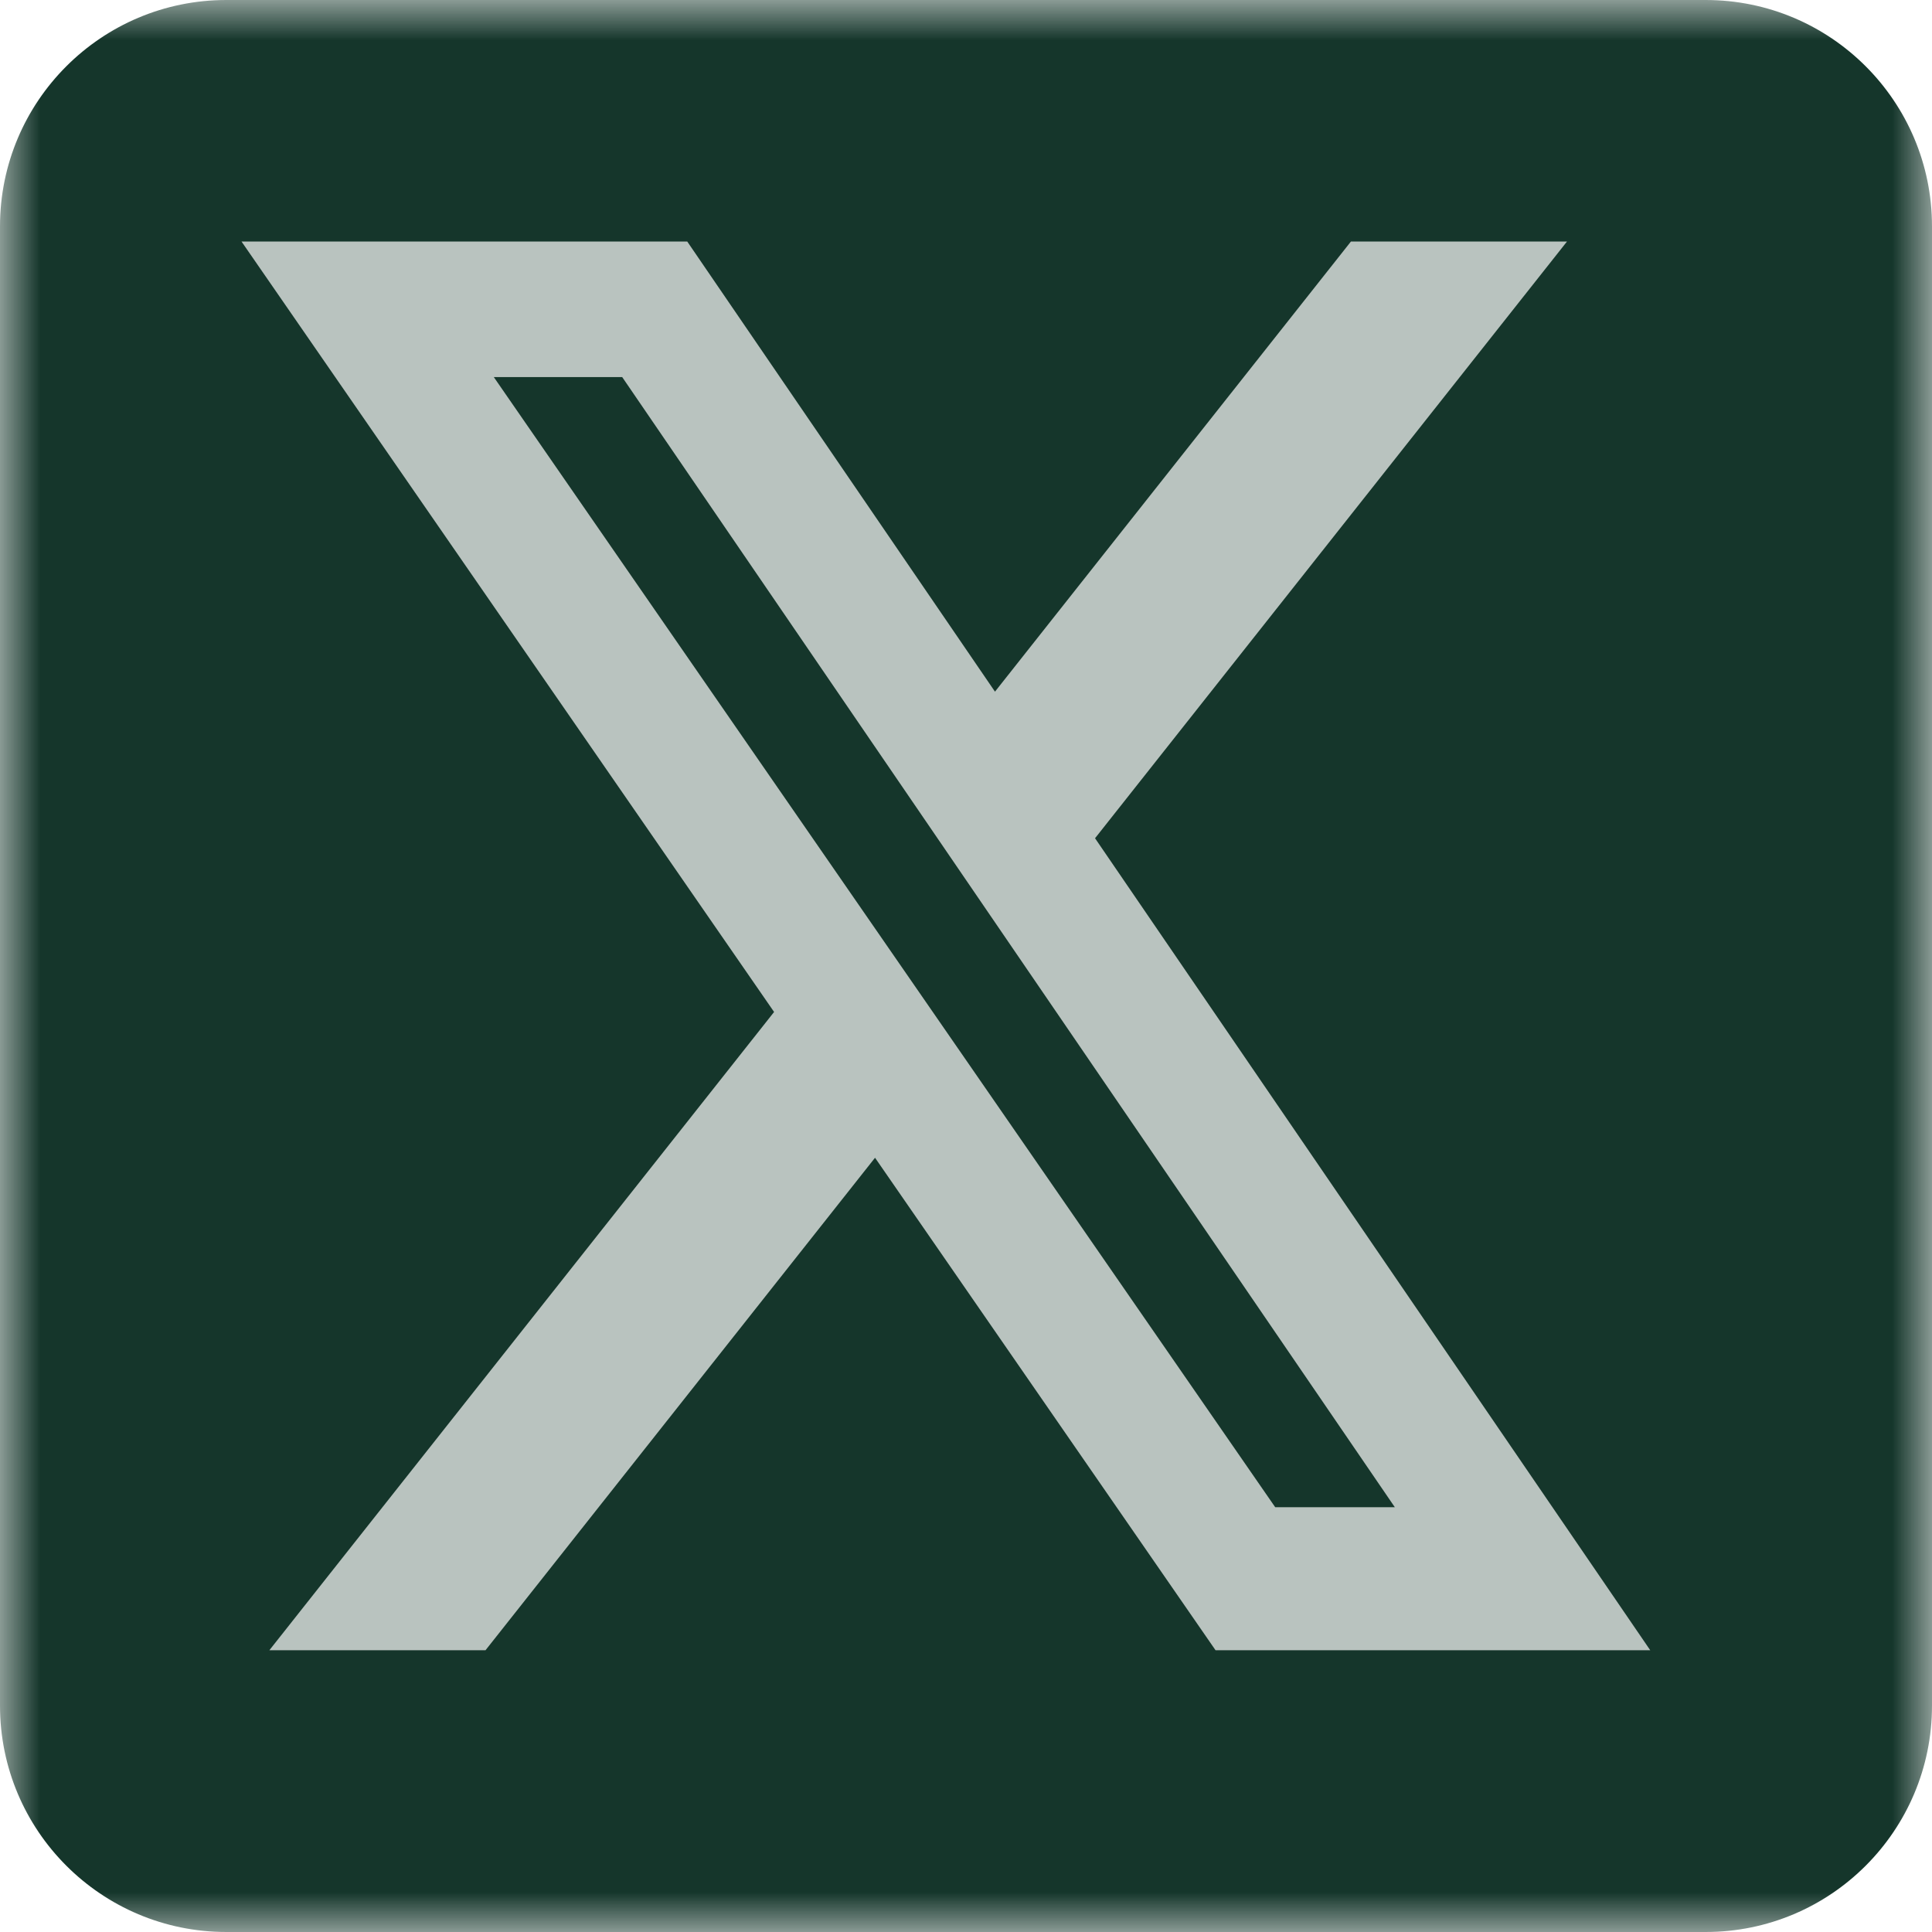 <svg width="24" height="24" viewBox="0 0 24 24" fill="none" xmlns="http://www.w3.org/2000/svg">
<mask id="mask0_5_11615" style="mask-type:luminance" maskUnits="userSpaceOnUse" x="0" y="0" width="24" height="24">
<path d="M24 0H0V24H24V0Z" fill="white"/>
</mask>
<g mask="url(#mask0_5_11615)">
<path d="M21.188 0H2.812C1.259 0 0 1.259 0 2.812V21.188C0 22.741 1.259 24 2.812 24H21.188C22.741 24 24 22.741 24 21.188V2.812C24 1.259 22.741 0 21.188 0Z" fill="#15362B"/>
<path d="M16.782 3H19.466L13.603 10.413L20.5 20.5H15.1L10.87 14.382L6.031 20.5H3.346L9.616 12.571L3 3H8.537L12.36 8.592L16.782 3ZM15.841 18.723H17.327L7.729 4.684H6.134L15.841 18.723Z" fill="#B9C3BF"/>
</g>
</svg>

